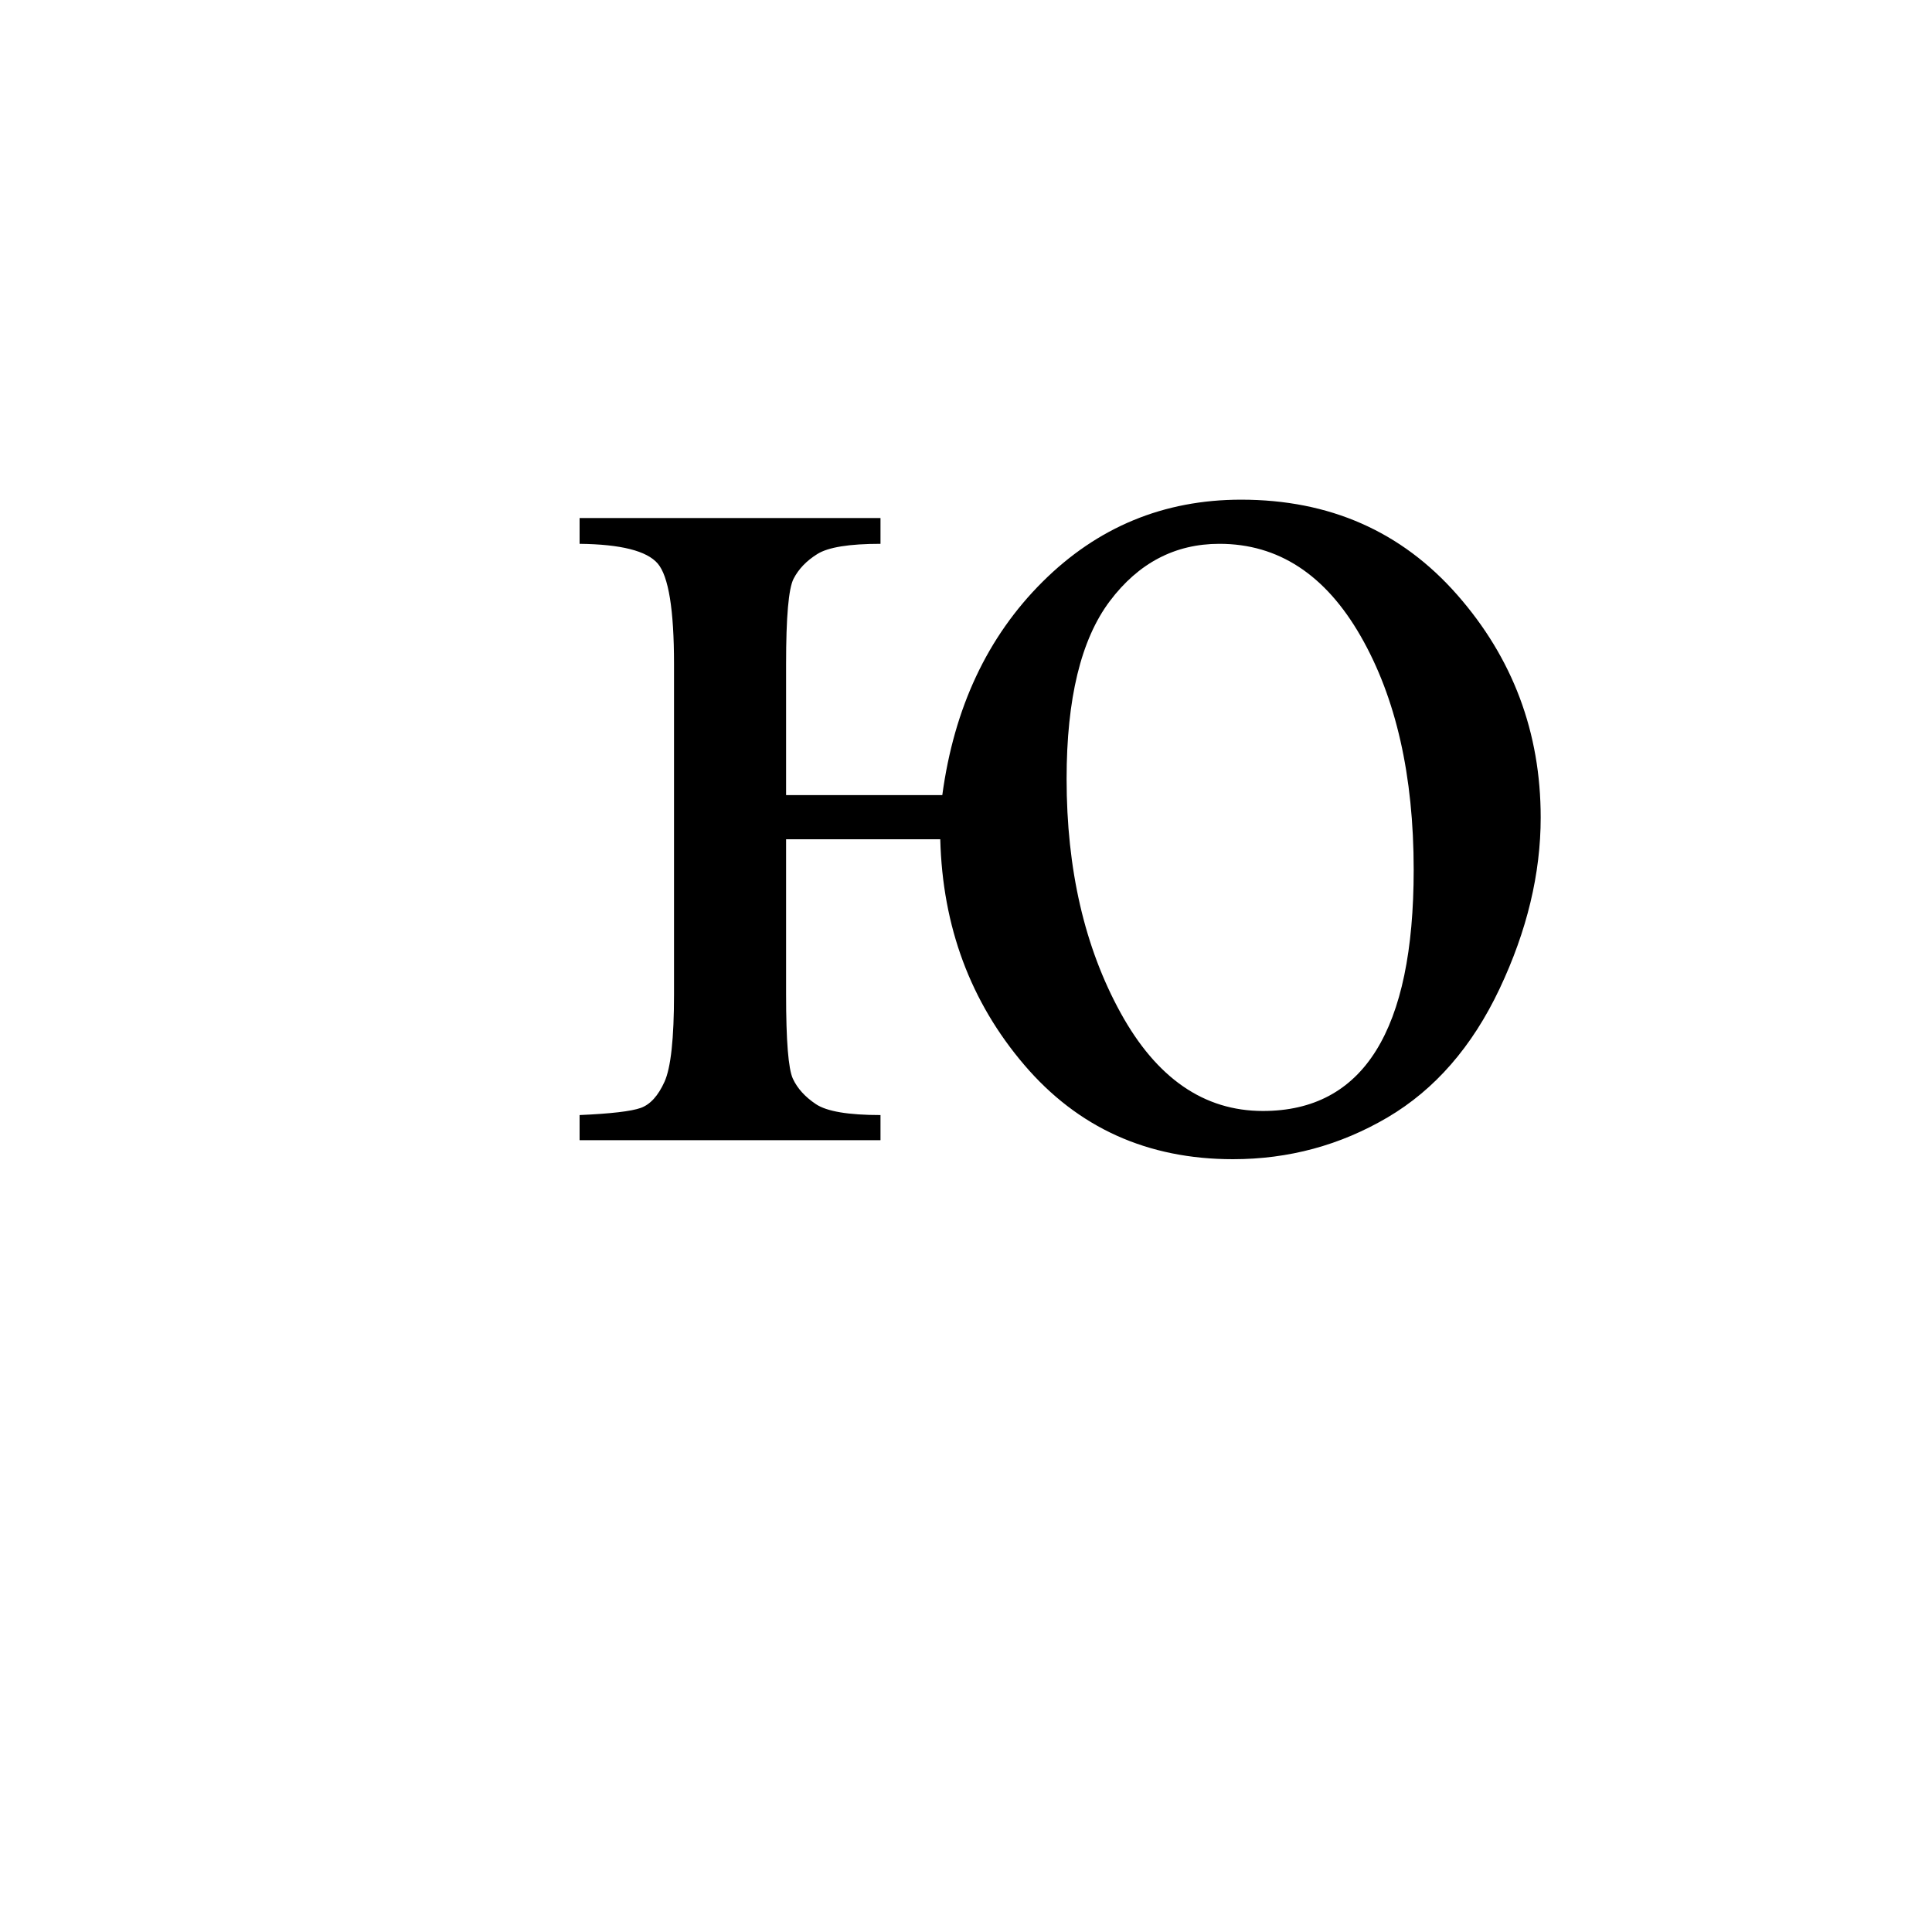<?xml version="1.0" encoding="UTF-8" standalone="no"?>
<!-- Created with Inkscape (http://www.inkscape.org/) -->
<svg
   xmlns:svg="http://www.w3.org/2000/svg"
   xmlns="http://www.w3.org/2000/svg"
   version="1.0"
   width="100"
   height="100"
   id="svg2">
  <defs
     id="defs4" />
  <path
     d="M 48.668,43.441 L 40.688,43.441 L 40.688,51.457 C 40.687,53.871 40.805,55.33 41.039,55.834 C 41.273,56.338 41.672,56.777 42.234,57.152 C 42.797,57.527 43.91,57.715 45.574,57.715 L 45.574,59.016 L 30,59.016 L 30,57.715 C 31.617,57.645 32.672,57.521 33.164,57.346 C 33.656,57.17 34.066,56.719 34.395,55.992 C 34.723,55.266 34.887,53.754 34.887,51.457 L 34.887,34.371 C 34.887,31.559 34.605,29.824 34.043,29.168 C 33.48,28.512 32.133,28.172 30,28.148 L 30,26.812 L 45.574,26.812 L 45.574,28.148 C 43.957,28.148 42.867,28.324 42.305,28.676 C 41.742,29.027 41.332,29.455 41.074,29.959 C 40.816,30.463 40.687,31.934 40.688,34.371 L 40.688,41.156 L 48.773,41.156 C 49.383,36.633 51.111,32.953 53.959,30.117 C 56.807,27.281 60.234,25.863 64.242,25.863 C 68.812,25.863 72.539,27.504 75.422,30.785 C 78.305,34.066 79.746,37.91 79.746,42.316 C 79.746,45.223 79.037,48.176 77.619,51.176 C 76.201,54.176 74.268,56.396 71.818,57.838 C 69.369,59.279 66.703,60 63.82,60 C 59.391,60 55.787,58.371 53.01,55.113 C 50.232,51.855 48.785,47.965 48.668,43.441 L 48.668,43.441 z M 63.117,28.148 C 60.82,28.148 58.928,29.139 57.439,31.119 C 55.951,33.1 55.207,36.164 55.207,40.312 C 55.207,45 56.139,49.037 58.002,52.424 C 59.865,55.811 62.32,57.504 65.367,57.504 C 70.57,57.504 73.172,53.344 73.172,45.023 C 73.172,40.148 72.258,36.117 70.43,32.93 C 68.602,29.742 66.164,28.148 63.117,28.148 L 63.117,28.148 z "
     style="font-size:72px;font-style:normal;font-weight:normal;fill:black;fill-opacity:1;stroke:none;stroke-width:1px;stroke-linecap:butt;stroke-linejoin:miter;stroke-opacity:1;font-family:Times New Roman"
     id="text2048" />
</svg>
